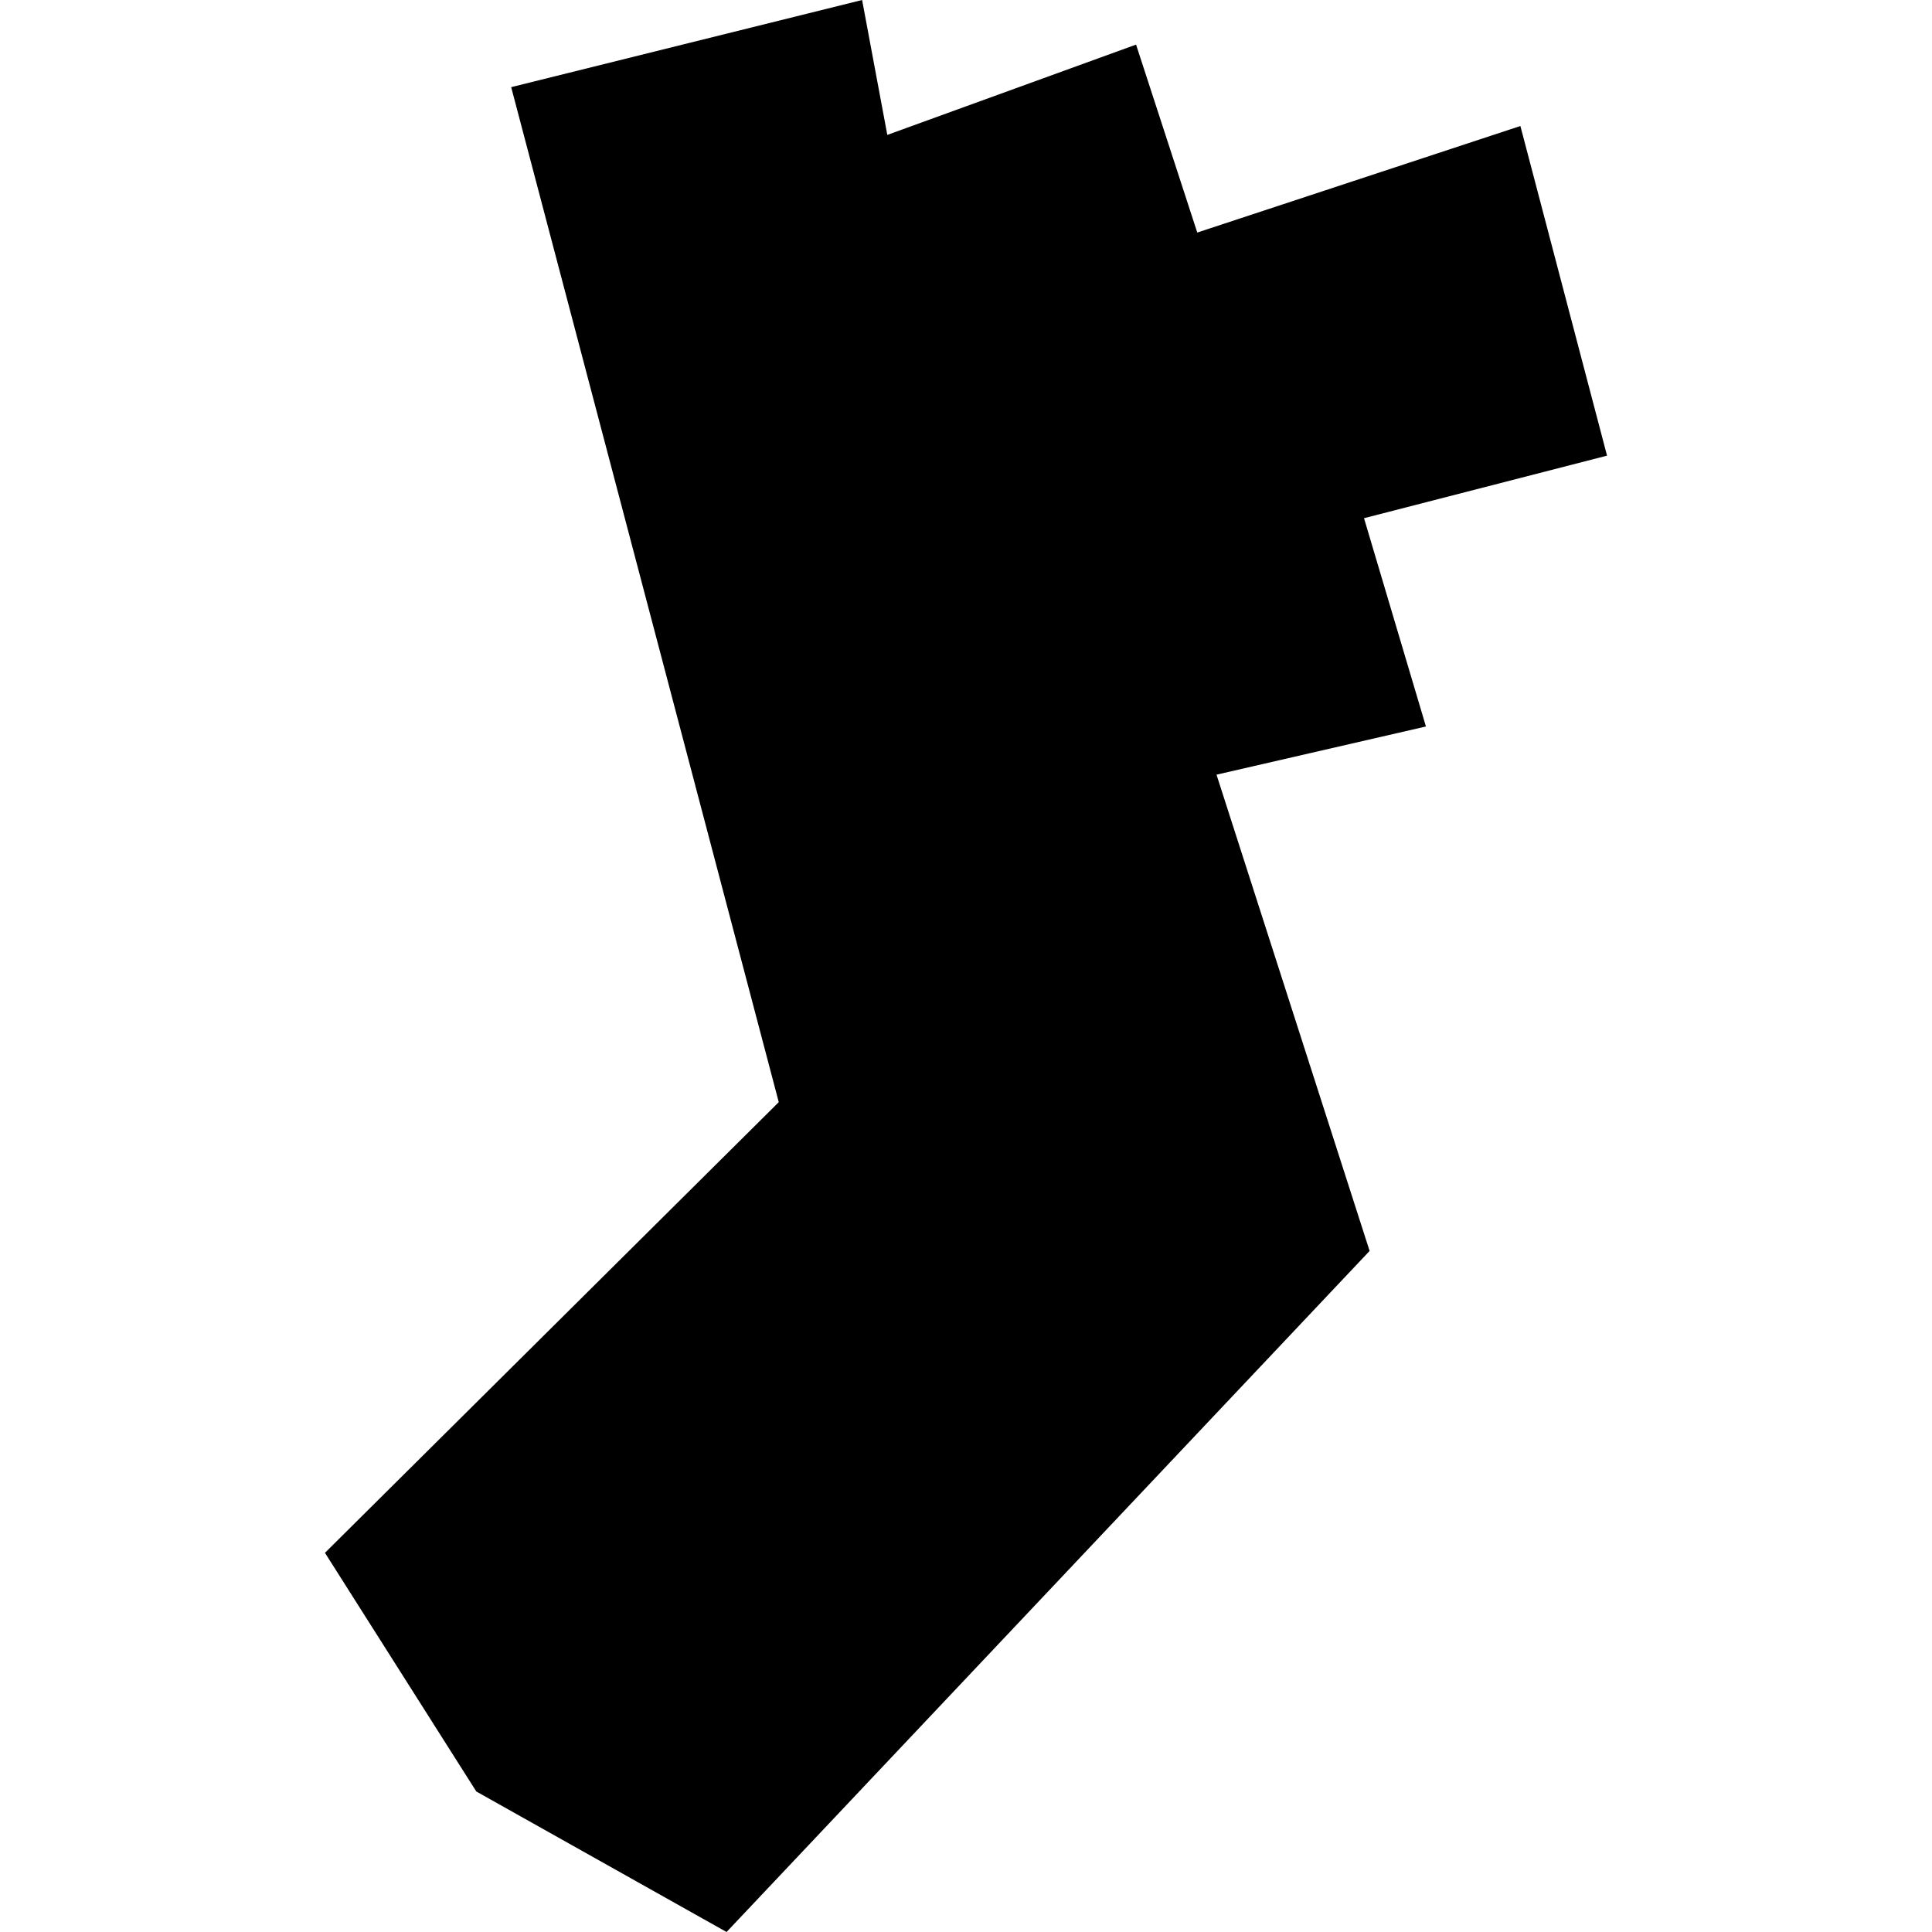 <?xml version="1.0" encoding="utf-8" standalone="no"?>
<!DOCTYPE svg PUBLIC "-//W3C//DTD SVG 1.1//EN"
  "http://www.w3.org/Graphics/SVG/1.1/DTD/svg11.dtd">
<!-- Created with matplotlib (https://matplotlib.org/) -->
<svg height="288pt" version="1.1" viewBox="0 0 288 288" width="288pt" xmlns="http://www.w3.org/2000/svg" xmlns:xlink="http://www.w3.org/1999/xlink">
 <defs>
  <style type="text/css">
*{stroke-linecap:butt;stroke-linejoin:round;}
  </style>
 </defs>
 <g id="figure_1">
  <g id="patch_1">
   <path d="M 0 288 
L 288 288 
L 288 0 
L 0 0 
z
" style="fill:none;opacity:0;"/>
  </g>
  <g id="axes_1">
   <g id="PatchCollection_1">
    <path clip-path="url(#p468d189c2e)" d="M 48.441 231.478 
L 116.088 164.296 
L 76.201 12.991 
L 128.513 0 
L 132.27 20.11 
L 169.351 6.648 
L 178.475 34.665 
L 226.642 18.784 
L 239.559 67.923 
L 203.331 77.247 
L 212.562 108.297 
L 181.344 115.479 
L 204.166 186.474 
L 108.308 288 
L 71.005 267.056 
L 48.441 231.478 
"/>
   </g>
  </g>
 </g>
 <defs>
  <clipPath id="p468d189c2e">
   <rect height="288" width="191.117" x="48.441" y="0"/>
  </clipPath>
 </defs>
</svg>
